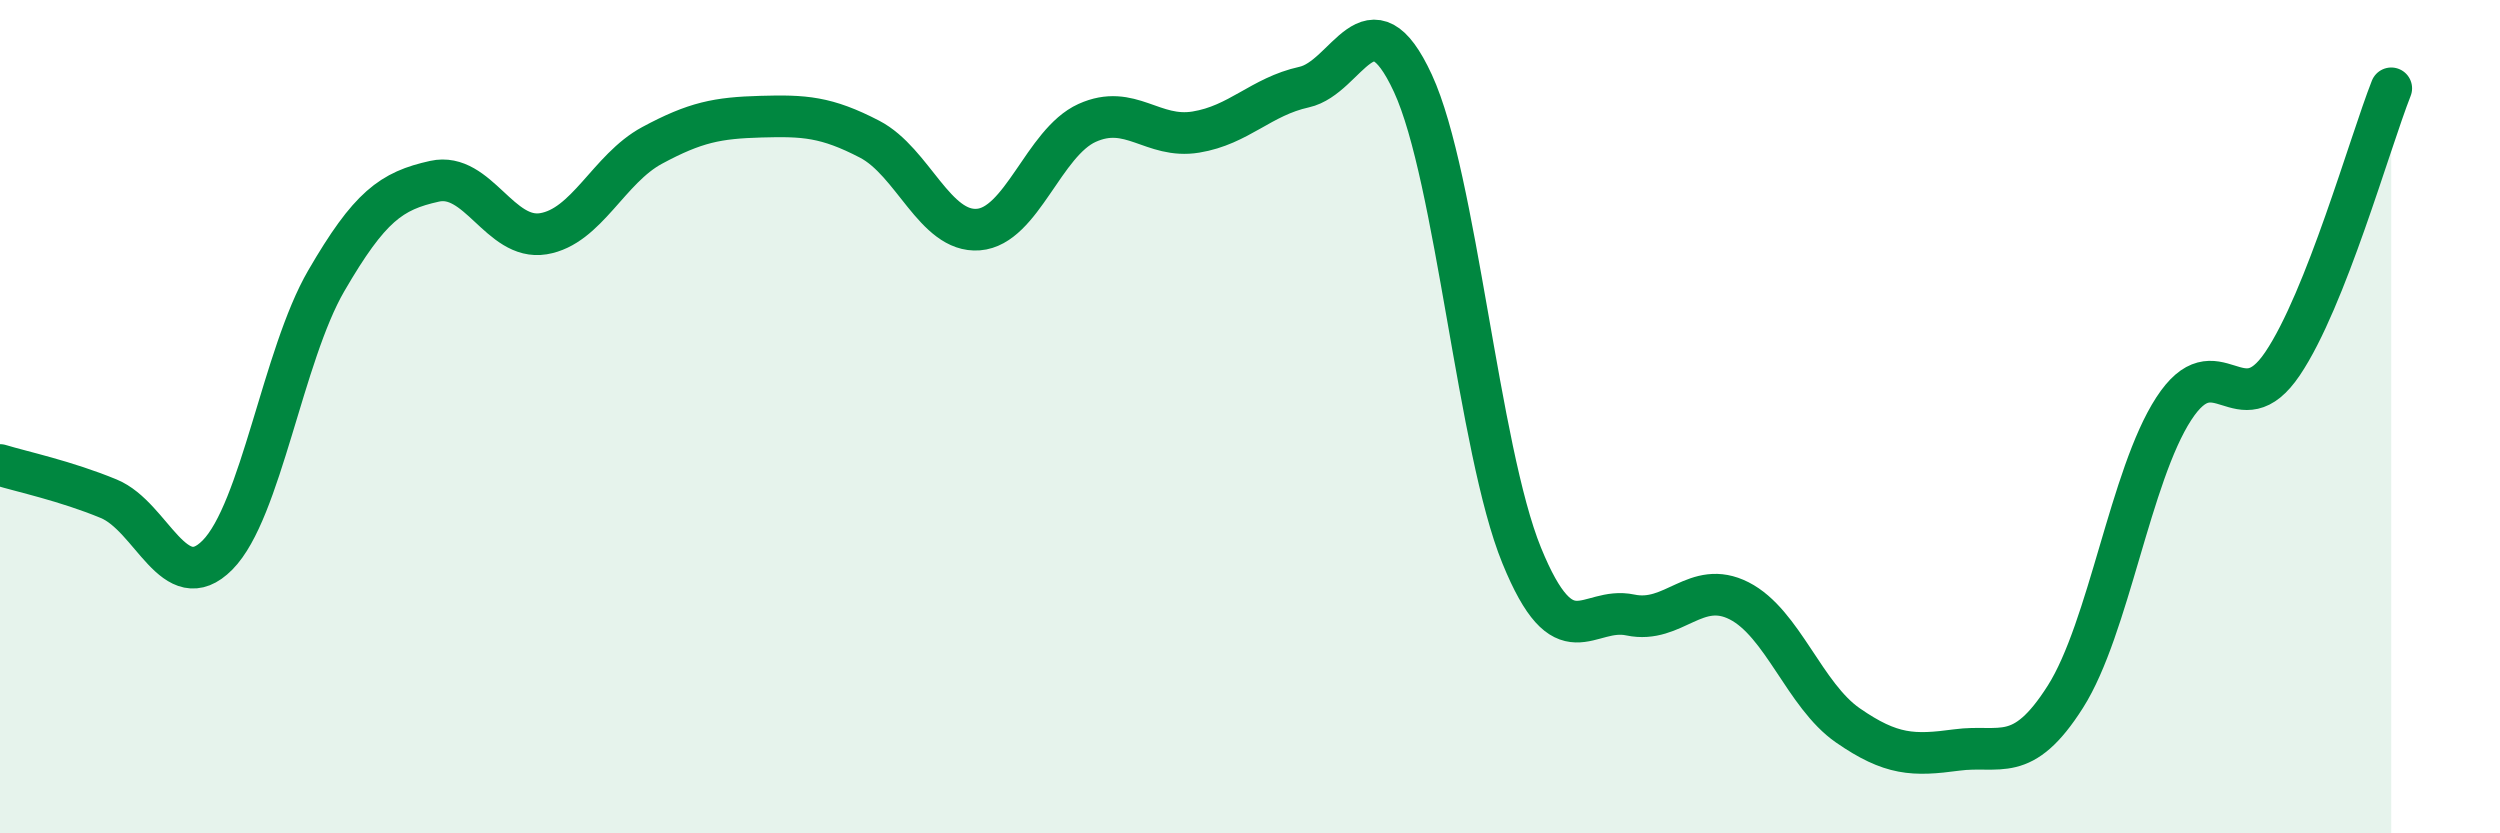 
    <svg width="60" height="20" viewBox="0 0 60 20" xmlns="http://www.w3.org/2000/svg">
      <path
        d="M 0,11.16 C 0.52,11.32 1.57,11.54 2.61,11.97 C 3.65,12.4 4.18,14.37 5.22,13.32 C 6.26,12.27 6.79,8.53 7.83,6.74 C 8.87,4.95 9.39,4.58 10.43,4.35 C 11.47,4.12 12,5.78 13.04,5.61 C 14.08,5.44 14.61,4.05 15.65,3.49 C 16.69,2.93 17.22,2.83 18.26,2.8 C 19.3,2.77 19.83,2.8 20.87,3.34 C 21.91,3.88 22.44,5.59 23.48,5.51 C 24.52,5.43 25.05,3.42 26.09,2.95 C 27.13,2.48 27.66,3.34 28.7,3.17 C 29.74,3 30.26,2.32 31.3,2.09 C 32.34,1.86 32.87,-0.25 33.91,2 C 34.95,4.25 35.48,10.78 36.52,13.33 C 37.56,15.88 38.09,14.54 39.13,14.76 C 40.17,14.98 40.7,13.89 41.74,14.42 C 42.78,14.95 43.31,16.69 44.35,17.41 C 45.39,18.13 45.92,18.14 46.96,18 C 48,17.86 48.53,18.36 49.57,16.72 C 50.61,15.08 51.13,11.41 52.17,9.81 C 53.21,8.21 53.74,10.27 54.78,8.73 C 55.82,7.19 56.87,3.44 57.39,2.12L57.39 20L0 20Z"
        fill="#008740"
        opacity="0.1"
        stroke-linecap="round"
        stroke-linejoin="round"
      />
      <path
        d="M 0,11.16 C 0.52,11.32 1.57,11.54 2.61,11.97 C 3.65,12.4 4.18,14.37 5.22,13.32 C 6.26,12.27 6.79,8.53 7.83,6.74 C 8.87,4.95 9.39,4.58 10.43,4.35 C 11.47,4.12 12,5.78 13.04,5.61 C 14.08,5.44 14.61,4.05 15.65,3.49 C 16.69,2.93 17.22,2.83 18.26,2.8 C 19.3,2.77 19.83,2.8 20.87,3.34 C 21.91,3.88 22.44,5.59 23.48,5.51 C 24.52,5.43 25.05,3.42 26.09,2.95 C 27.13,2.48 27.66,3.34 28.7,3.17 C 29.74,3 30.26,2.32 31.3,2.09 C 32.34,1.86 32.87,-0.25 33.91,2 C 34.95,4.25 35.48,10.78 36.52,13.33 C 37.56,15.88 38.09,14.54 39.13,14.76 C 40.17,14.98 40.7,13.89 41.74,14.42 C 42.78,14.95 43.31,16.69 44.35,17.41 C 45.39,18.13 45.92,18.14 46.96,18 C 48,17.86 48.53,18.36 49.57,16.72 C 50.61,15.08 51.13,11.41 52.17,9.81 C 53.21,8.21 53.74,10.27 54.78,8.73 C 55.82,7.19 56.87,3.44 57.39,2.12"
        stroke="#008740"
        stroke-width="1"
        fill="none"
        stroke-linecap="round"
        stroke-linejoin="round"
      />
    </svg>
  
